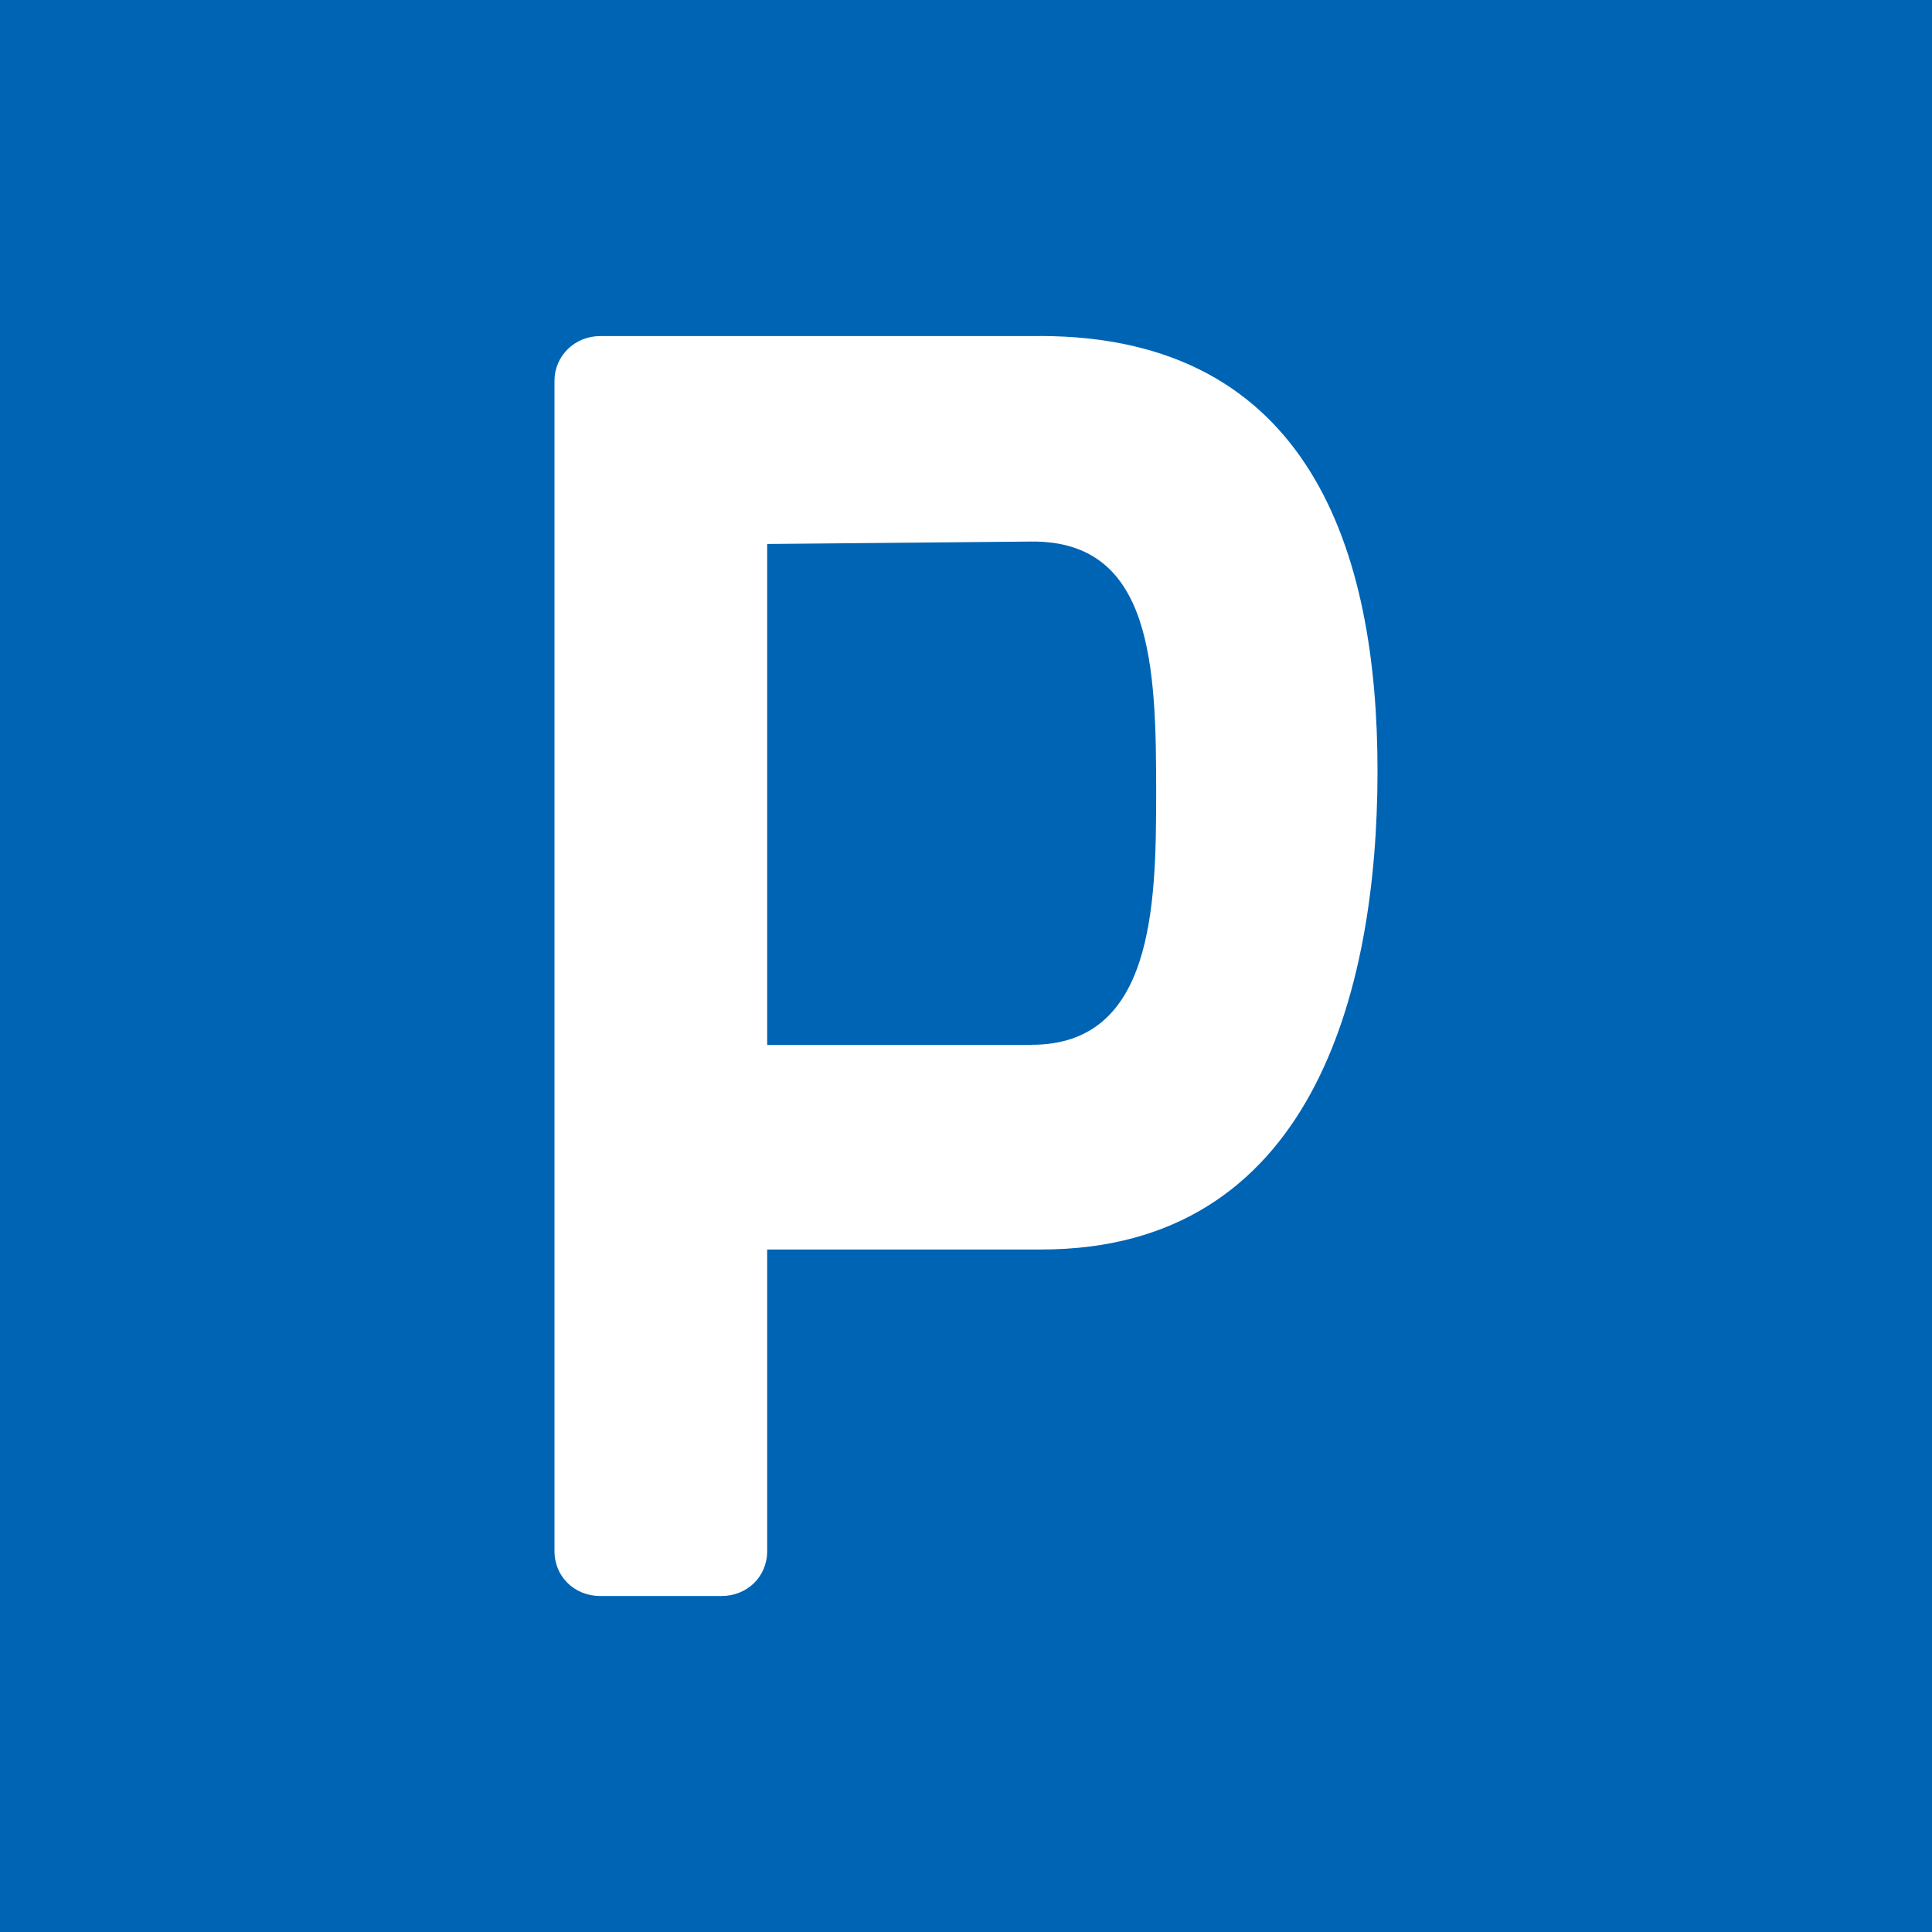 <?xml version="1.0" encoding="utf-8"?>
<!-- Generator: Adobe Illustrator 22.0.1, SVG Export Plug-In . SVG Version: 6.00 Build 0)  -->
<svg version="1.1" id="Layer_1" xmlns="http://www.w3.org/2000/svg" xmlns:xlink="http://www.w3.org/1999/xlink" x="0px" y="0px"
	 viewBox="0 0 23 23" style="enable-background:new 0 0 23 23;" xml:space="preserve">
<style type="text/css">
	.st0{fill:#0064B4;}
	.st1{fill:#FFFFFF;}
</style>
<rect y="0" class="st0" width="23" height="23"/>
<g>
	<path class="st1" d="M12.377,4c3.226,0,4.022,2.578,4.022,5.175c0,2.663-0.797,5.7-4.003,5.7H9.133
		v3.59C9.133,18.775,8.89,19,8.589,19H7.145c-0.3,0-0.544-0.225-0.544-0.534V4.535
		c0-0.3,0.243-0.534,0.544-0.534h5.231V4z M12.283,12.438c1.444,0,1.481-1.641,1.481-2.991
		c0-1.5-0.037-3.01-1.481-3l-3.15,0.029v5.964h3.15V12.438z"/>
</g>
</svg>
